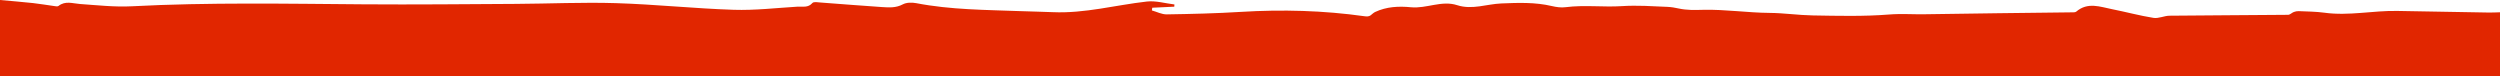 <?xml version="1.0" encoding="UTF-8"?> <svg xmlns="http://www.w3.org/2000/svg" width="1440" height="44" viewBox="0 0 1440 44" fill="none"><g clip-path="url(#clip0_253_110)"><path d="M0 44V-2.4215e-06C6.422 0.592 12.752 1.099 19.072 1.777C23.093 2.219 27.084 2.93 31.095 3.468C31.966 3.587 33.12 3.878 33.678 3.436C37.648 0.291 41.841 2.014 46.075 2.305C56.021 2.994 66.028 4.136 75.944 3.619C120.459 1.293 164.964 2.165 209.489 2.488C238.7 2.704 267.921 2.402 297.142 2.24C316.356 2.133 335.58 1.217 354.774 1.81C377.391 2.499 399.957 4.912 422.574 5.644C434.881 6.043 447.248 4.567 459.574 3.824C462.4 3.651 465.418 4.61 467.92 1.756C468.71 0.851 471.08 1.336 472.701 1.454C484.531 2.305 496.351 3.317 508.181 4.082C512.151 4.341 516.071 4.599 519.991 2.52C522.169 1.368 525.278 1.346 527.8 1.831C547.683 5.666 567.818 5.666 587.893 6.42C594.092 6.646 600.28 6.743 606.479 7.012C624.822 7.82 642.567 2.908 660.606 0.883C665.782 0.302 671.18 1.939 676.467 2.564C676.447 2.994 676.417 3.414 676.396 3.845C672.163 4.05 667.939 4.244 663.705 4.448C663.635 4.965 663.553 5.493 663.483 6.01C666.339 6.807 669.205 8.326 672.041 8.283C686.252 8.057 700.472 7.723 714.652 6.85C738.525 5.386 762.307 6.021 786.008 9.36C787.254 9.543 788.52 9.543 789.462 8.843C790.333 8.186 791.123 7.346 792.075 6.904C798.689 3.802 805.698 3.49 812.727 4.179C821.671 5.052 830.371 0.075 839.335 2.984C847.944 5.784 856.331 2.327 864.808 1.982C874.582 1.583 884.245 1.217 893.867 3.49C896.44 4.093 899.205 4.481 901.788 4.147C912.605 2.747 923.483 4.222 934.179 3.533C943.062 2.951 951.711 3.587 960.473 3.953C962.61 4.05 964.757 4.405 966.854 4.879C971.584 5.935 976.223 5.773 981.074 5.655C993.806 5.364 1006.57 7.335 1019.32 7.432C1027.65 7.497 1035.86 8.746 1044.12 8.886C1058.78 9.145 1073.51 9.511 1088.09 8.358C1095.06 7.798 1101.89 8.326 1108.78 8.208C1136.97 7.734 1165.18 7.464 1193.38 7.109C1194.25 7.098 1195.35 7.184 1195.94 6.678C1202.57 1.023 1209.69 3.942 1216.64 5.31C1224.59 6.872 1232.42 9.026 1240.4 10.297C1243.36 10.771 1246.57 9.08 1249.67 9.048C1272.44 8.8 1295.2 8.757 1317.96 8.531C1319.04 8.52 1320.09 7.346 1321.21 6.926C1322.1 6.581 1323.11 6.377 1324.05 6.42C1328.98 6.646 1333.94 6.646 1338.82 7.314C1352.89 9.274 1366.82 6.032 1380.84 6.301C1398.41 6.635 1416 6.937 1433.57 7.227C1435.72 7.26 1437.85 7.13 1440 7.077V44H0Z" fill="#E12600"></path></g><defs><clipPath id="clip0_253_110"><rect width="1440" height="44" fill="white" transform="matrix(1 0 0 -1 0 44)"></rect></clipPath></defs></svg> 